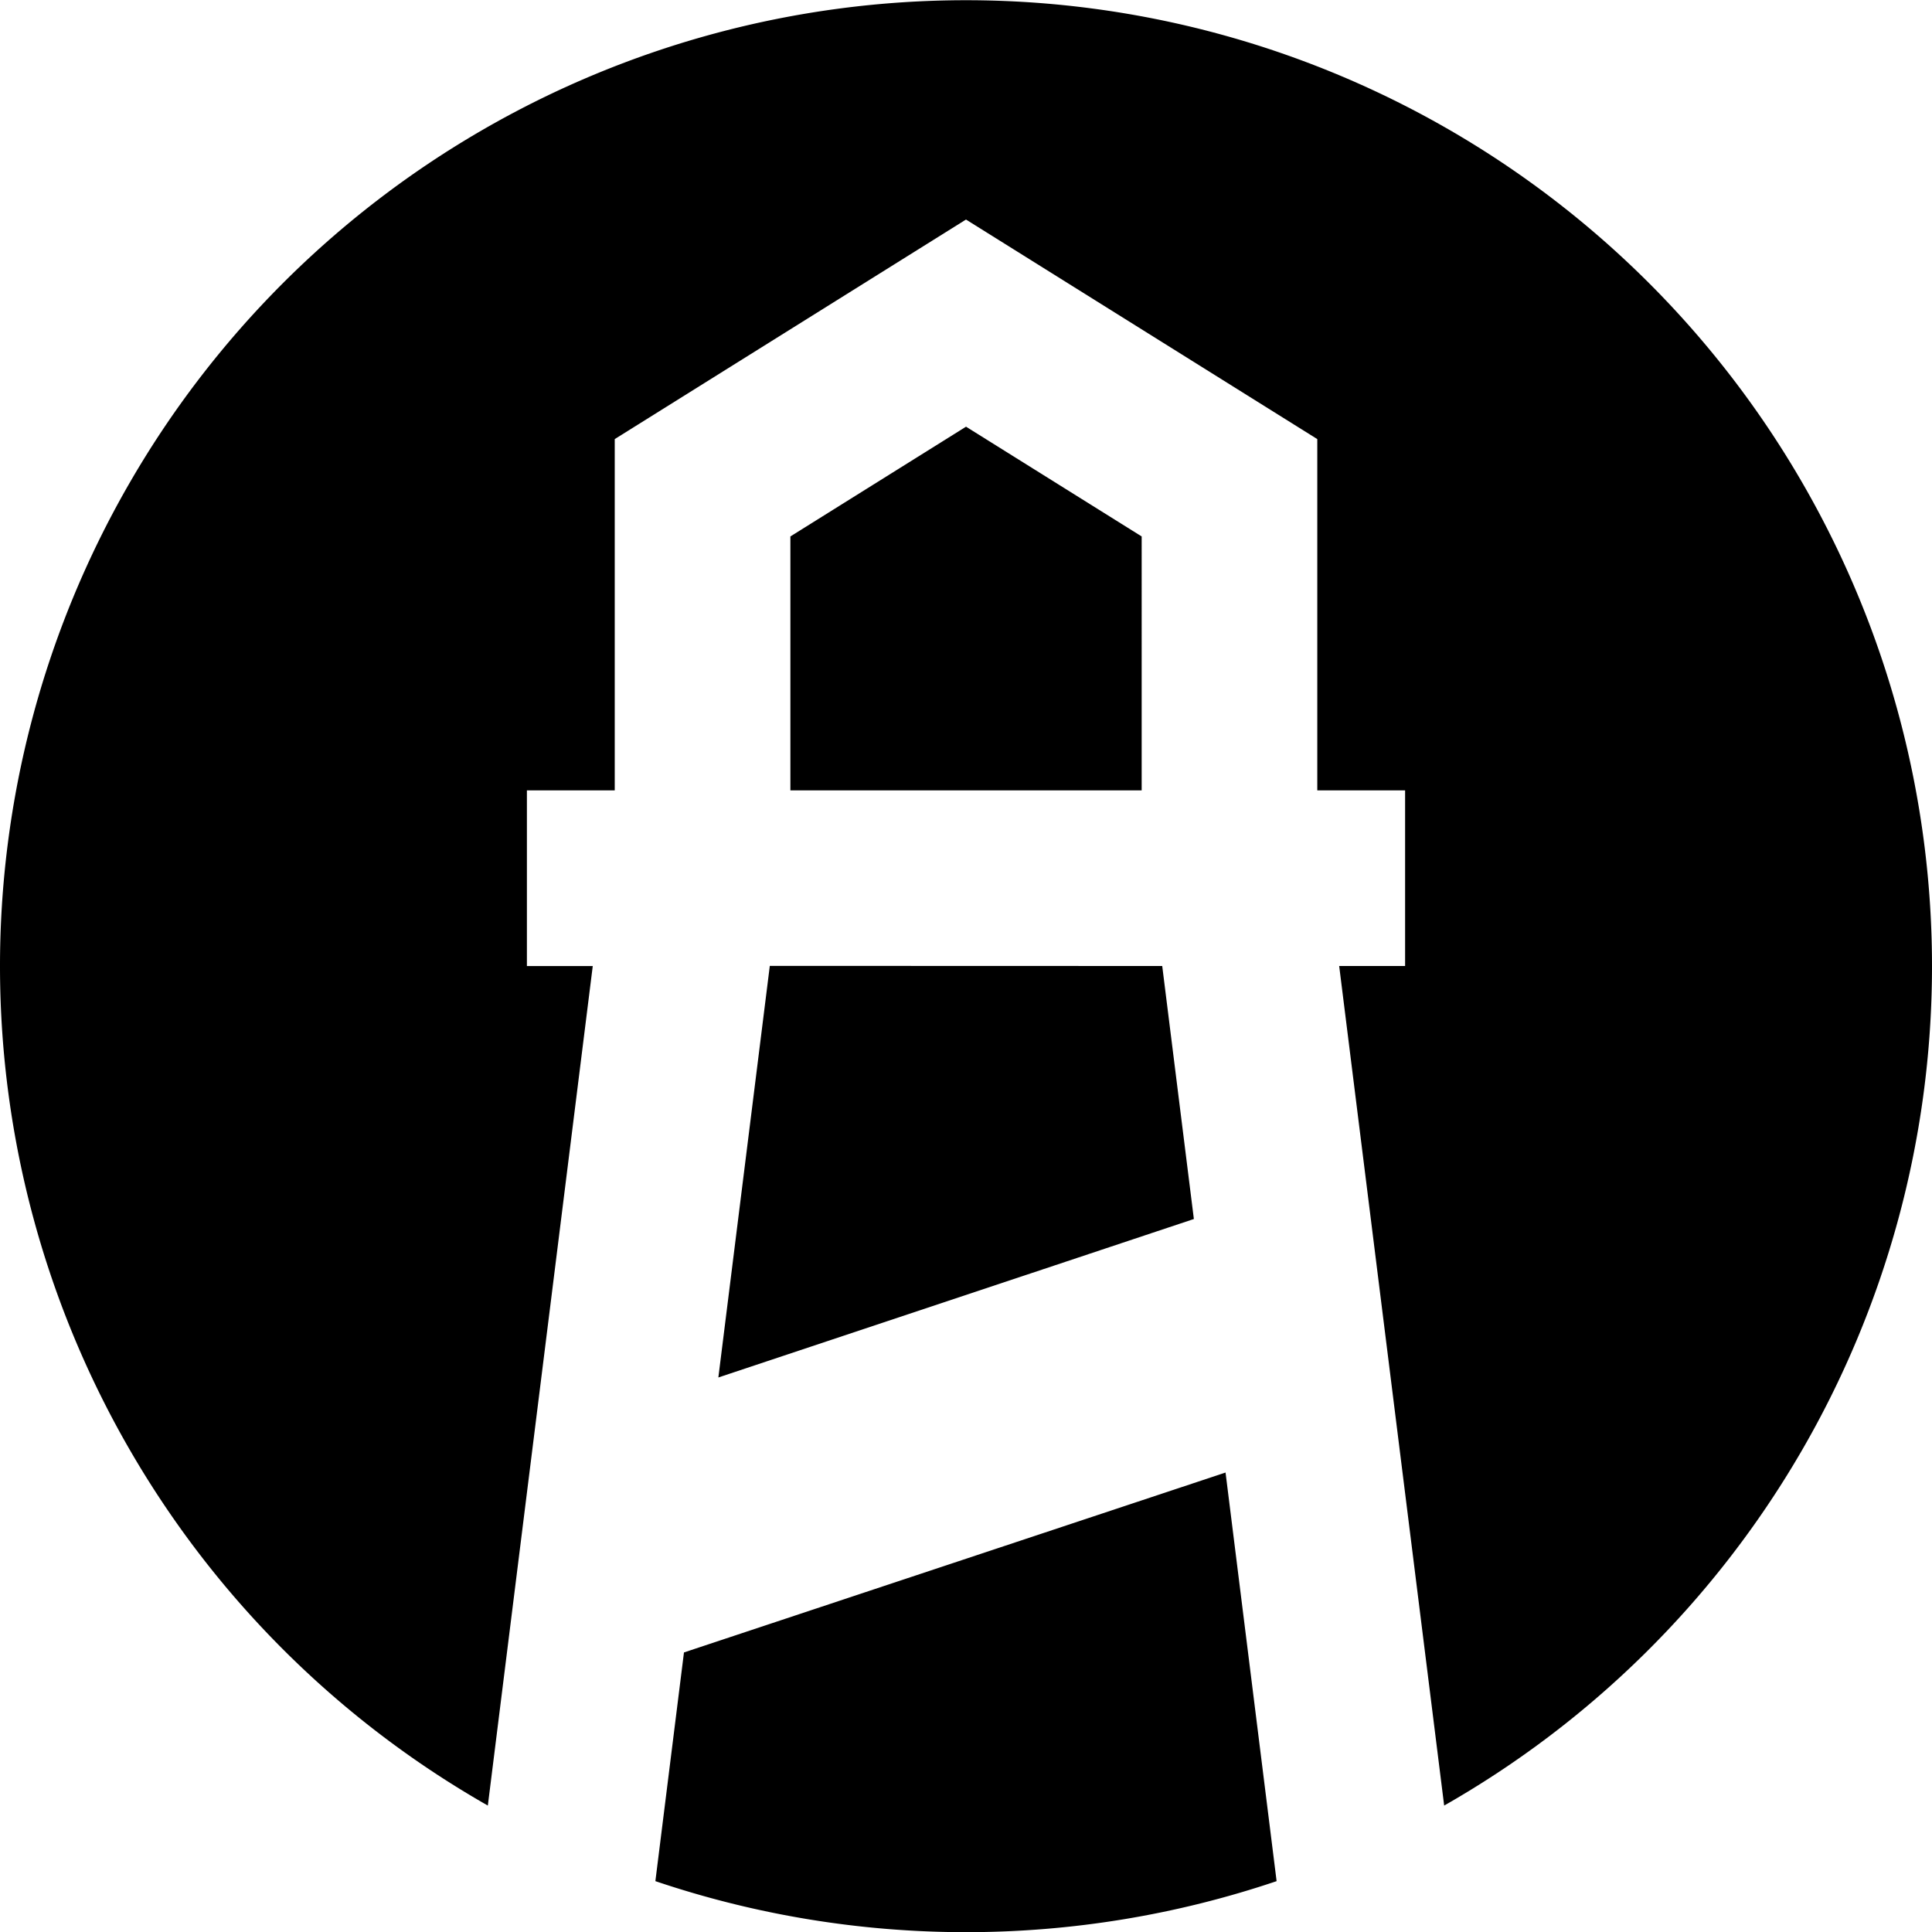 <svg xmlns="http://www.w3.org/2000/svg" width="64.776" height="64.776" viewBox="0 0 64.776 64.776">
  <path id="google-lighthouse-icon-seeklogo.com" d="M21.974,63.066l.958-7.663L41.09,49.371l1.712,13.7a32.553,32.553,0,0,1-20.828,0Zm-5.618-2.529a32.388,32.388,0,1,1,32.064,0L44.9,32.388H47.11V26.5H44.166V14.722L32.388,7.361,20.611,14.722V26.5H17.666v5.889h2.208ZM38.967,32.388l1.061,8.483L24.085,46.184l1.725-13.8ZM26.5,26.5V17.986l5.889-3.68,5.889,3.68V26.5Z" fill-rule="evenodd"/>
</svg>
